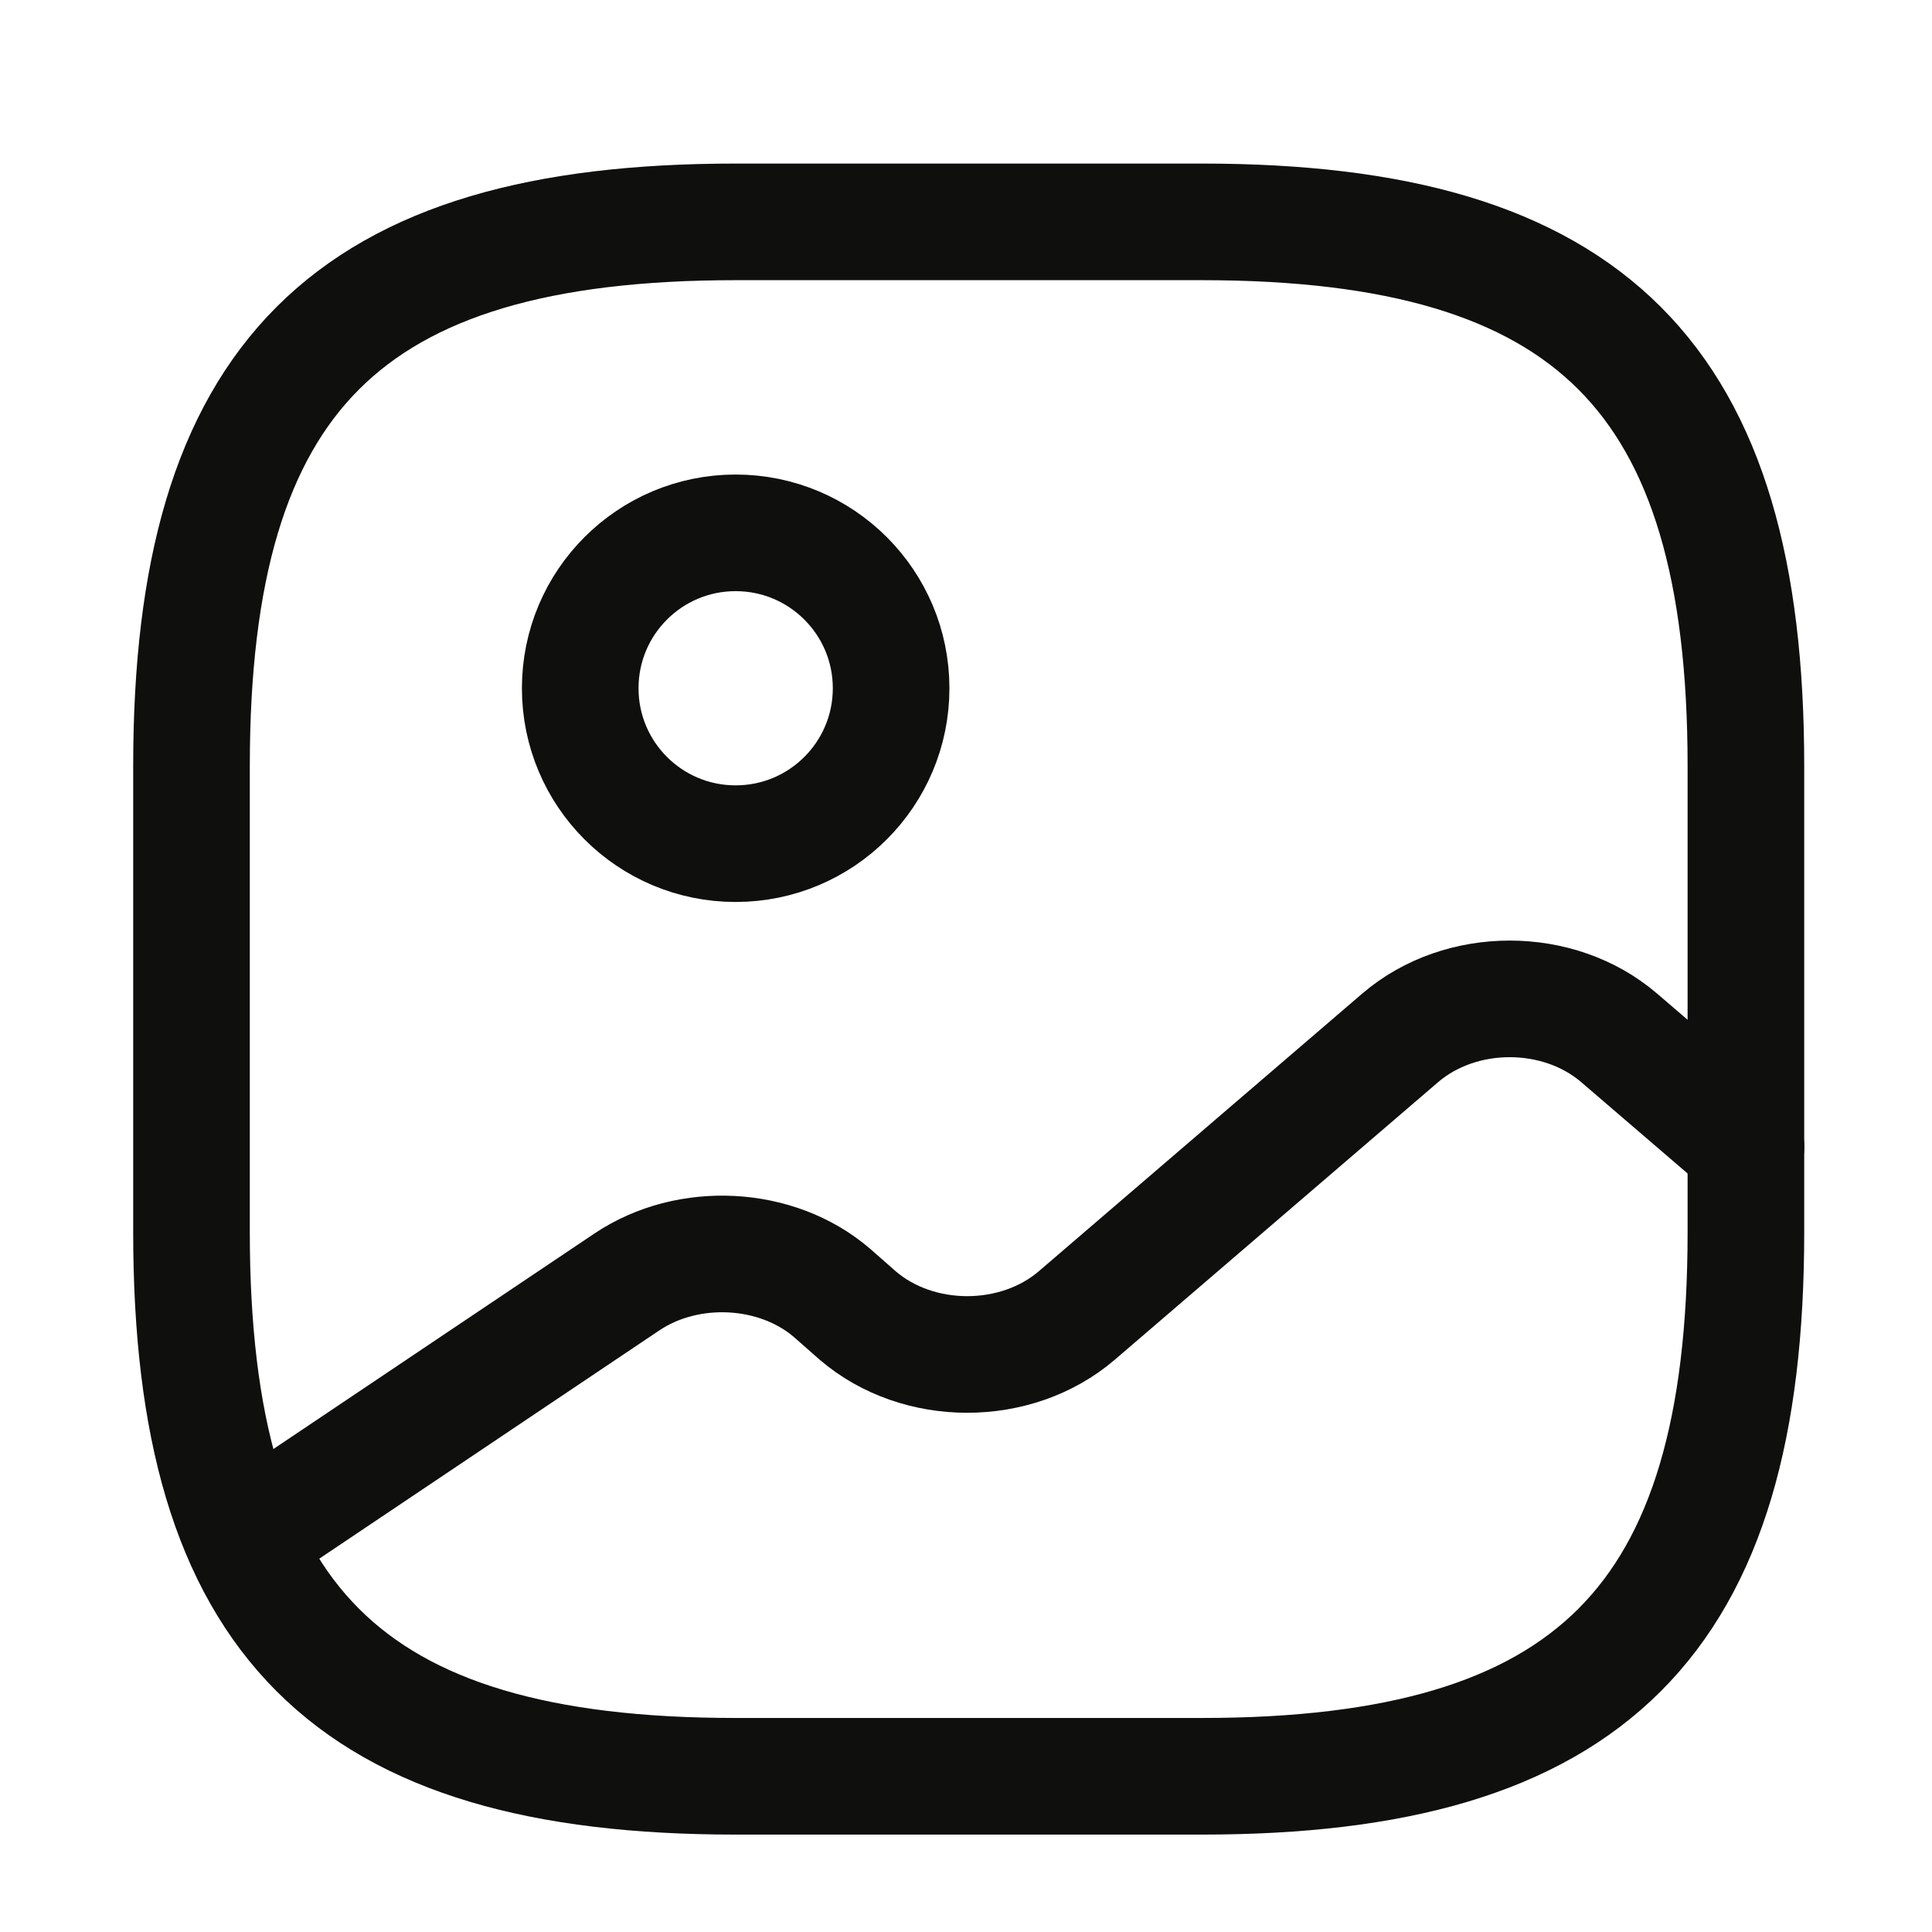 <svg width="25" height="25" viewBox="0 0 25 25" fill="none" xmlns="http://www.w3.org/2000/svg">
<path d="M9.518 22.985H15.552C20.58 22.985 22.592 20.974 22.592 15.945V9.911C22.592 4.883 20.58 2.871 15.552 2.871H9.518C4.489 2.871 2.478 4.883 2.478 9.911V15.945C2.478 20.974 4.489 22.985 9.518 22.985Z" stroke="#0F0F0E" stroke-width="1.509" stroke-linecap="round" stroke-linejoin="round"/>
<path d="M9.519 10.917C10.63 10.917 11.531 10.017 11.531 8.906C11.531 7.795 10.63 6.895 9.519 6.895C8.408 6.895 7.508 7.795 7.508 8.906C7.508 10.017 8.408 10.917 9.519 10.917Z" stroke="#0F0F0E" stroke-width="1.509" stroke-linecap="round" stroke-linejoin="round"/>
<path d="M3.152 19.918L8.111 16.589C8.905 16.056 10.052 16.116 10.766 16.73L11.098 17.022C11.882 17.695 13.149 17.695 13.934 17.022L18.117 13.431C18.902 12.757 20.169 12.757 20.953 13.431L22.593 14.839" stroke="#0F0F0E" stroke-width="1.509" stroke-linecap="round" stroke-linejoin="round"/>
</svg>
